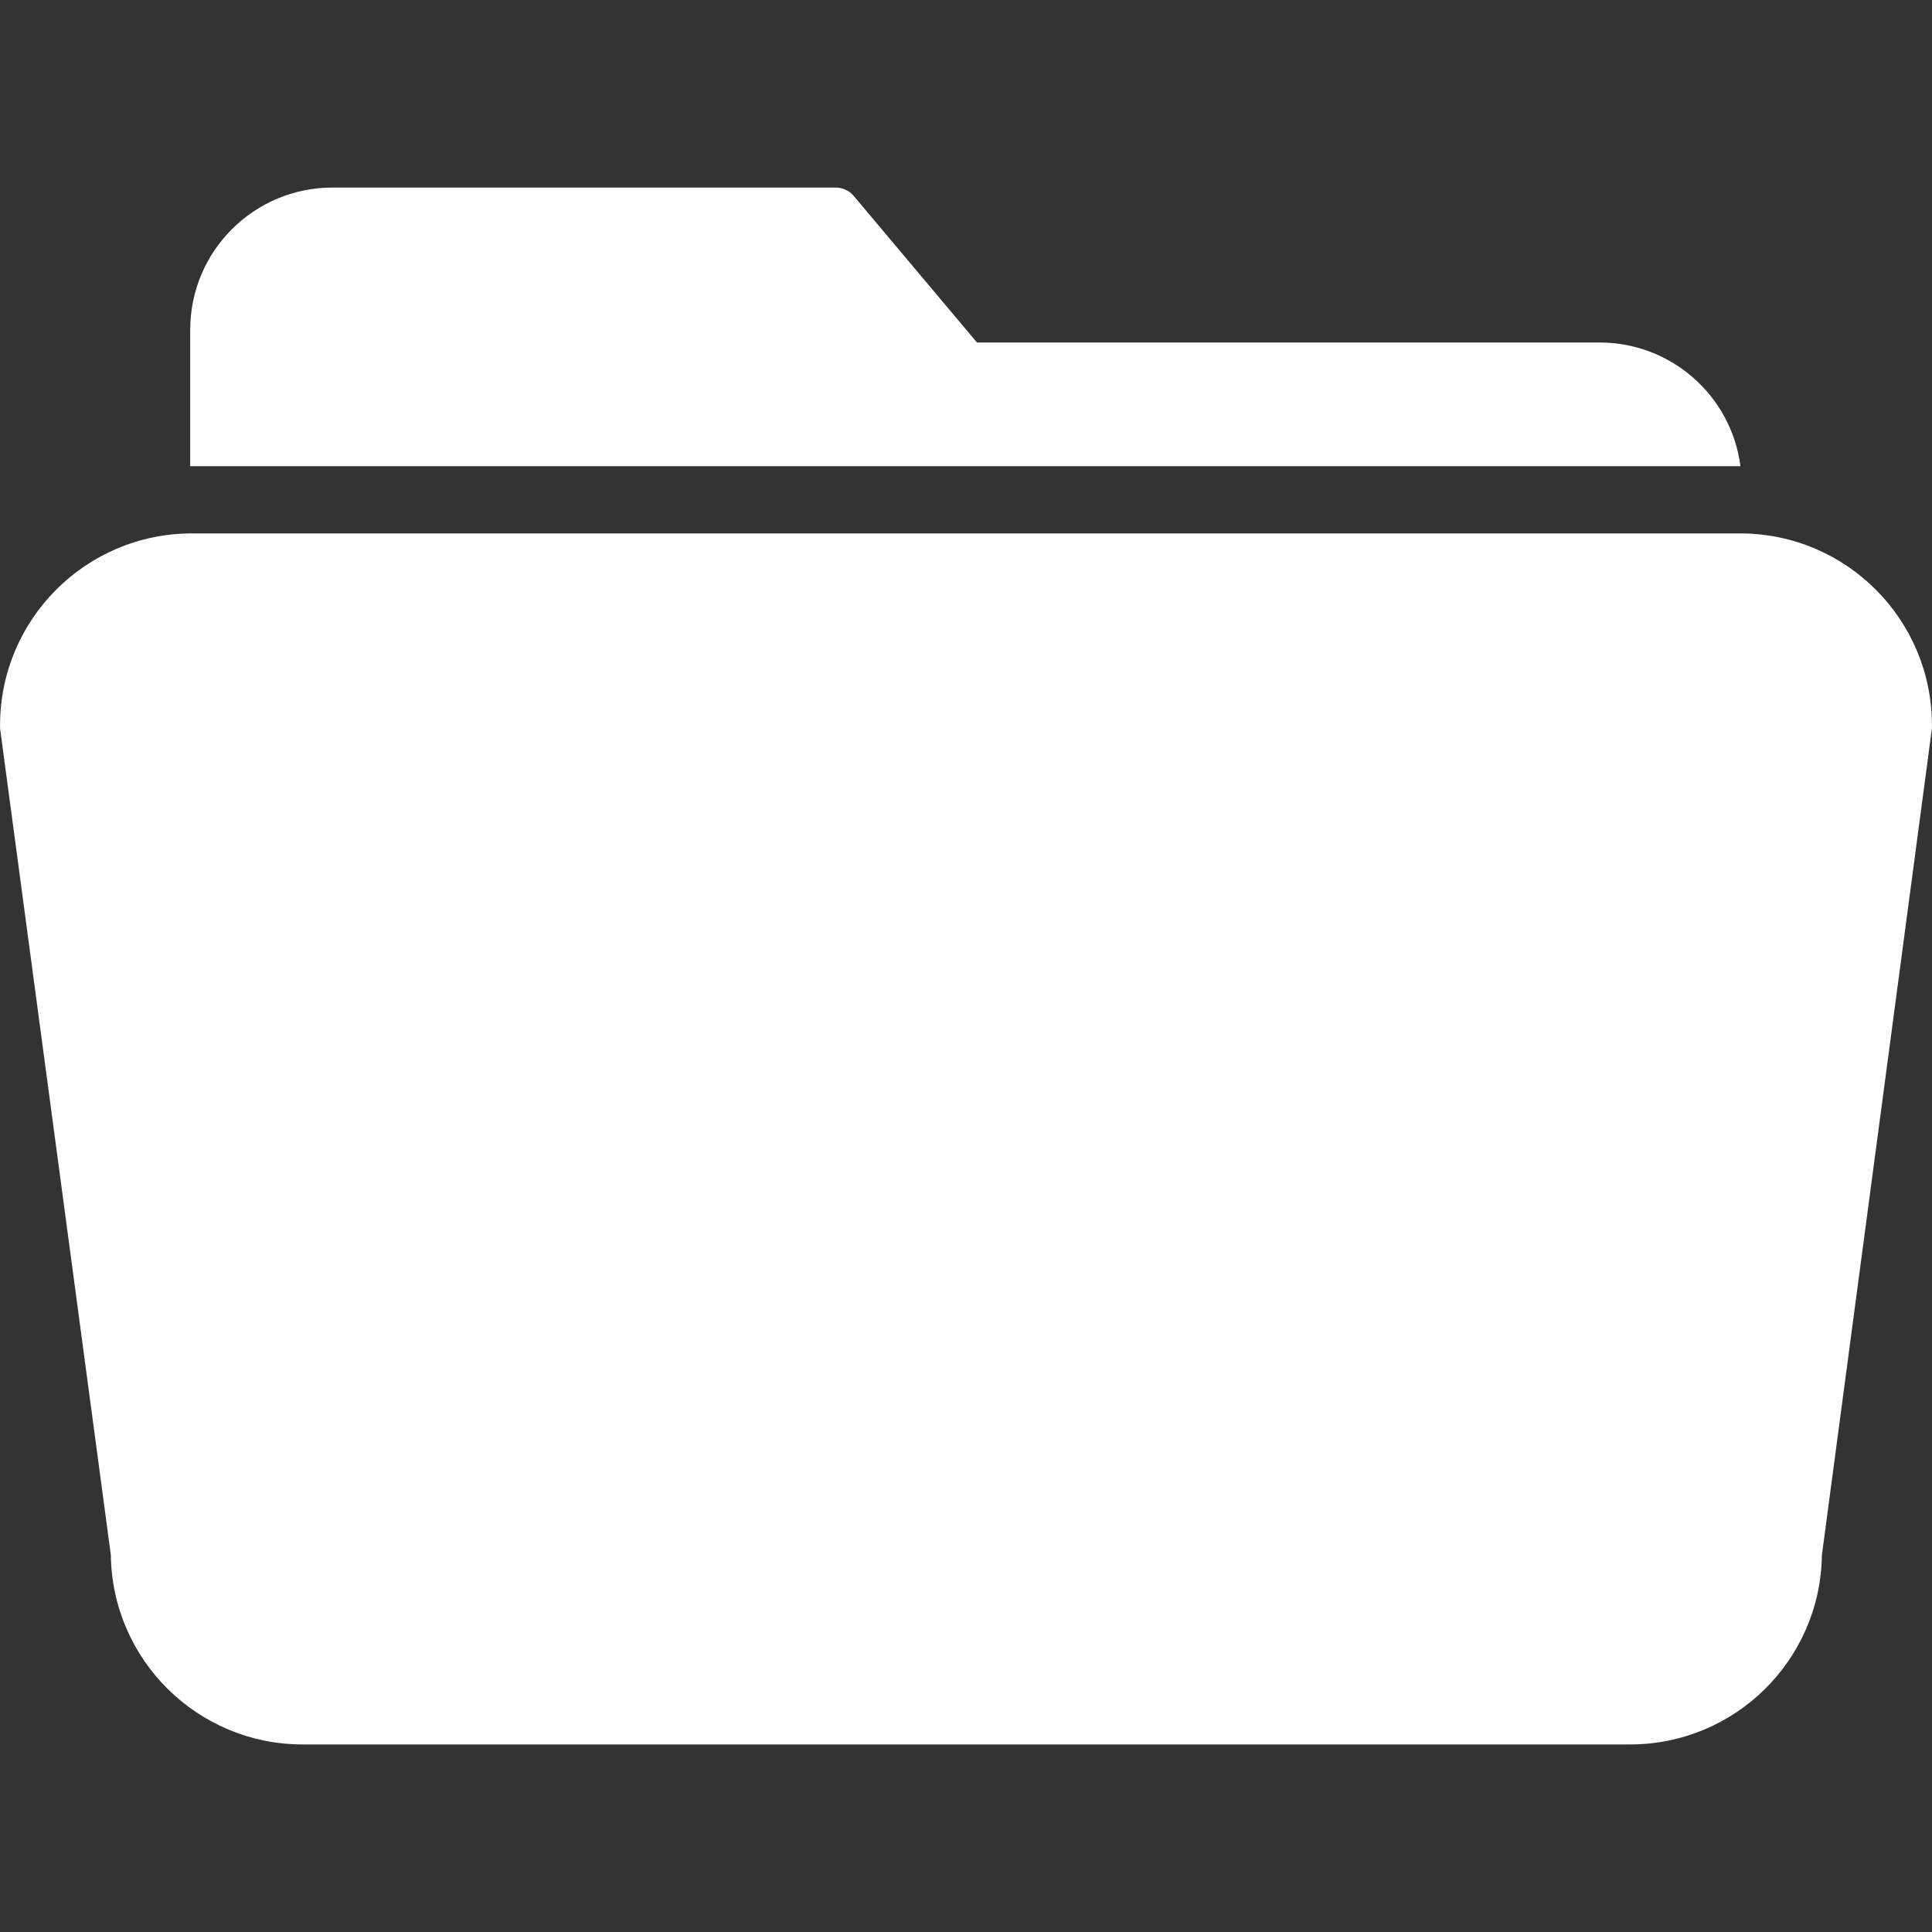 <svg version="1.1" id="Capa_1" xmlns="http://www.w3.org/2000/svg" xmlns:xlink="http://www.w3.org/1999/xlink" x="0px" y="0px"
	 viewBox="0 0 408.023 408.023" style="enable-background:new 0 0 408.023 408.023;" xml:space="preserve">
<rect x="0" y="0" width="408.023" height="408.023" fill="#333333" stroke="none"/>
<g>
	<g>
		<path fill="white" d="M367.731,112.653H40.291c-22.269,0.132-40.258,18.21-40.28,40.48c-0.015,0.226-0.015,0.454,0,0.68l23.4,174.6
			c0.284,22.16,18.318,39.98,40.48,40h280.4c22.161-0.02,40.196-17.84,40.48-40l23.24-174.6c0.015-0.226,0.015-0.454,0-0.68
			C407.99,130.863,390.001,112.785,367.731,112.653z"/>
	</g>
</g>
<g>
	<g>
		<path fill="white" d="M337.851,72.333h-131.52l-26-30.92c-0.985-1.184-2.461-1.848-4-1.8H70.171c-16.559,0.022-29.978,13.441-30,30v28.84h10
			h317.4C365.624,83.521,352.909,72.347,337.851,72.333z"/>
	</g>
</g>
<g>
</g>
<g>
</g>
<g>
</g>
<g>
</g>
<g>
</g>
<g>
</g>
<g>
</g>
<g>
</g>
<g>
</g>
<g>
</g>
<g>
</g>
<g>
</g>
<g>
</g>
<g>
</g>
<g>
</g>
</svg>
